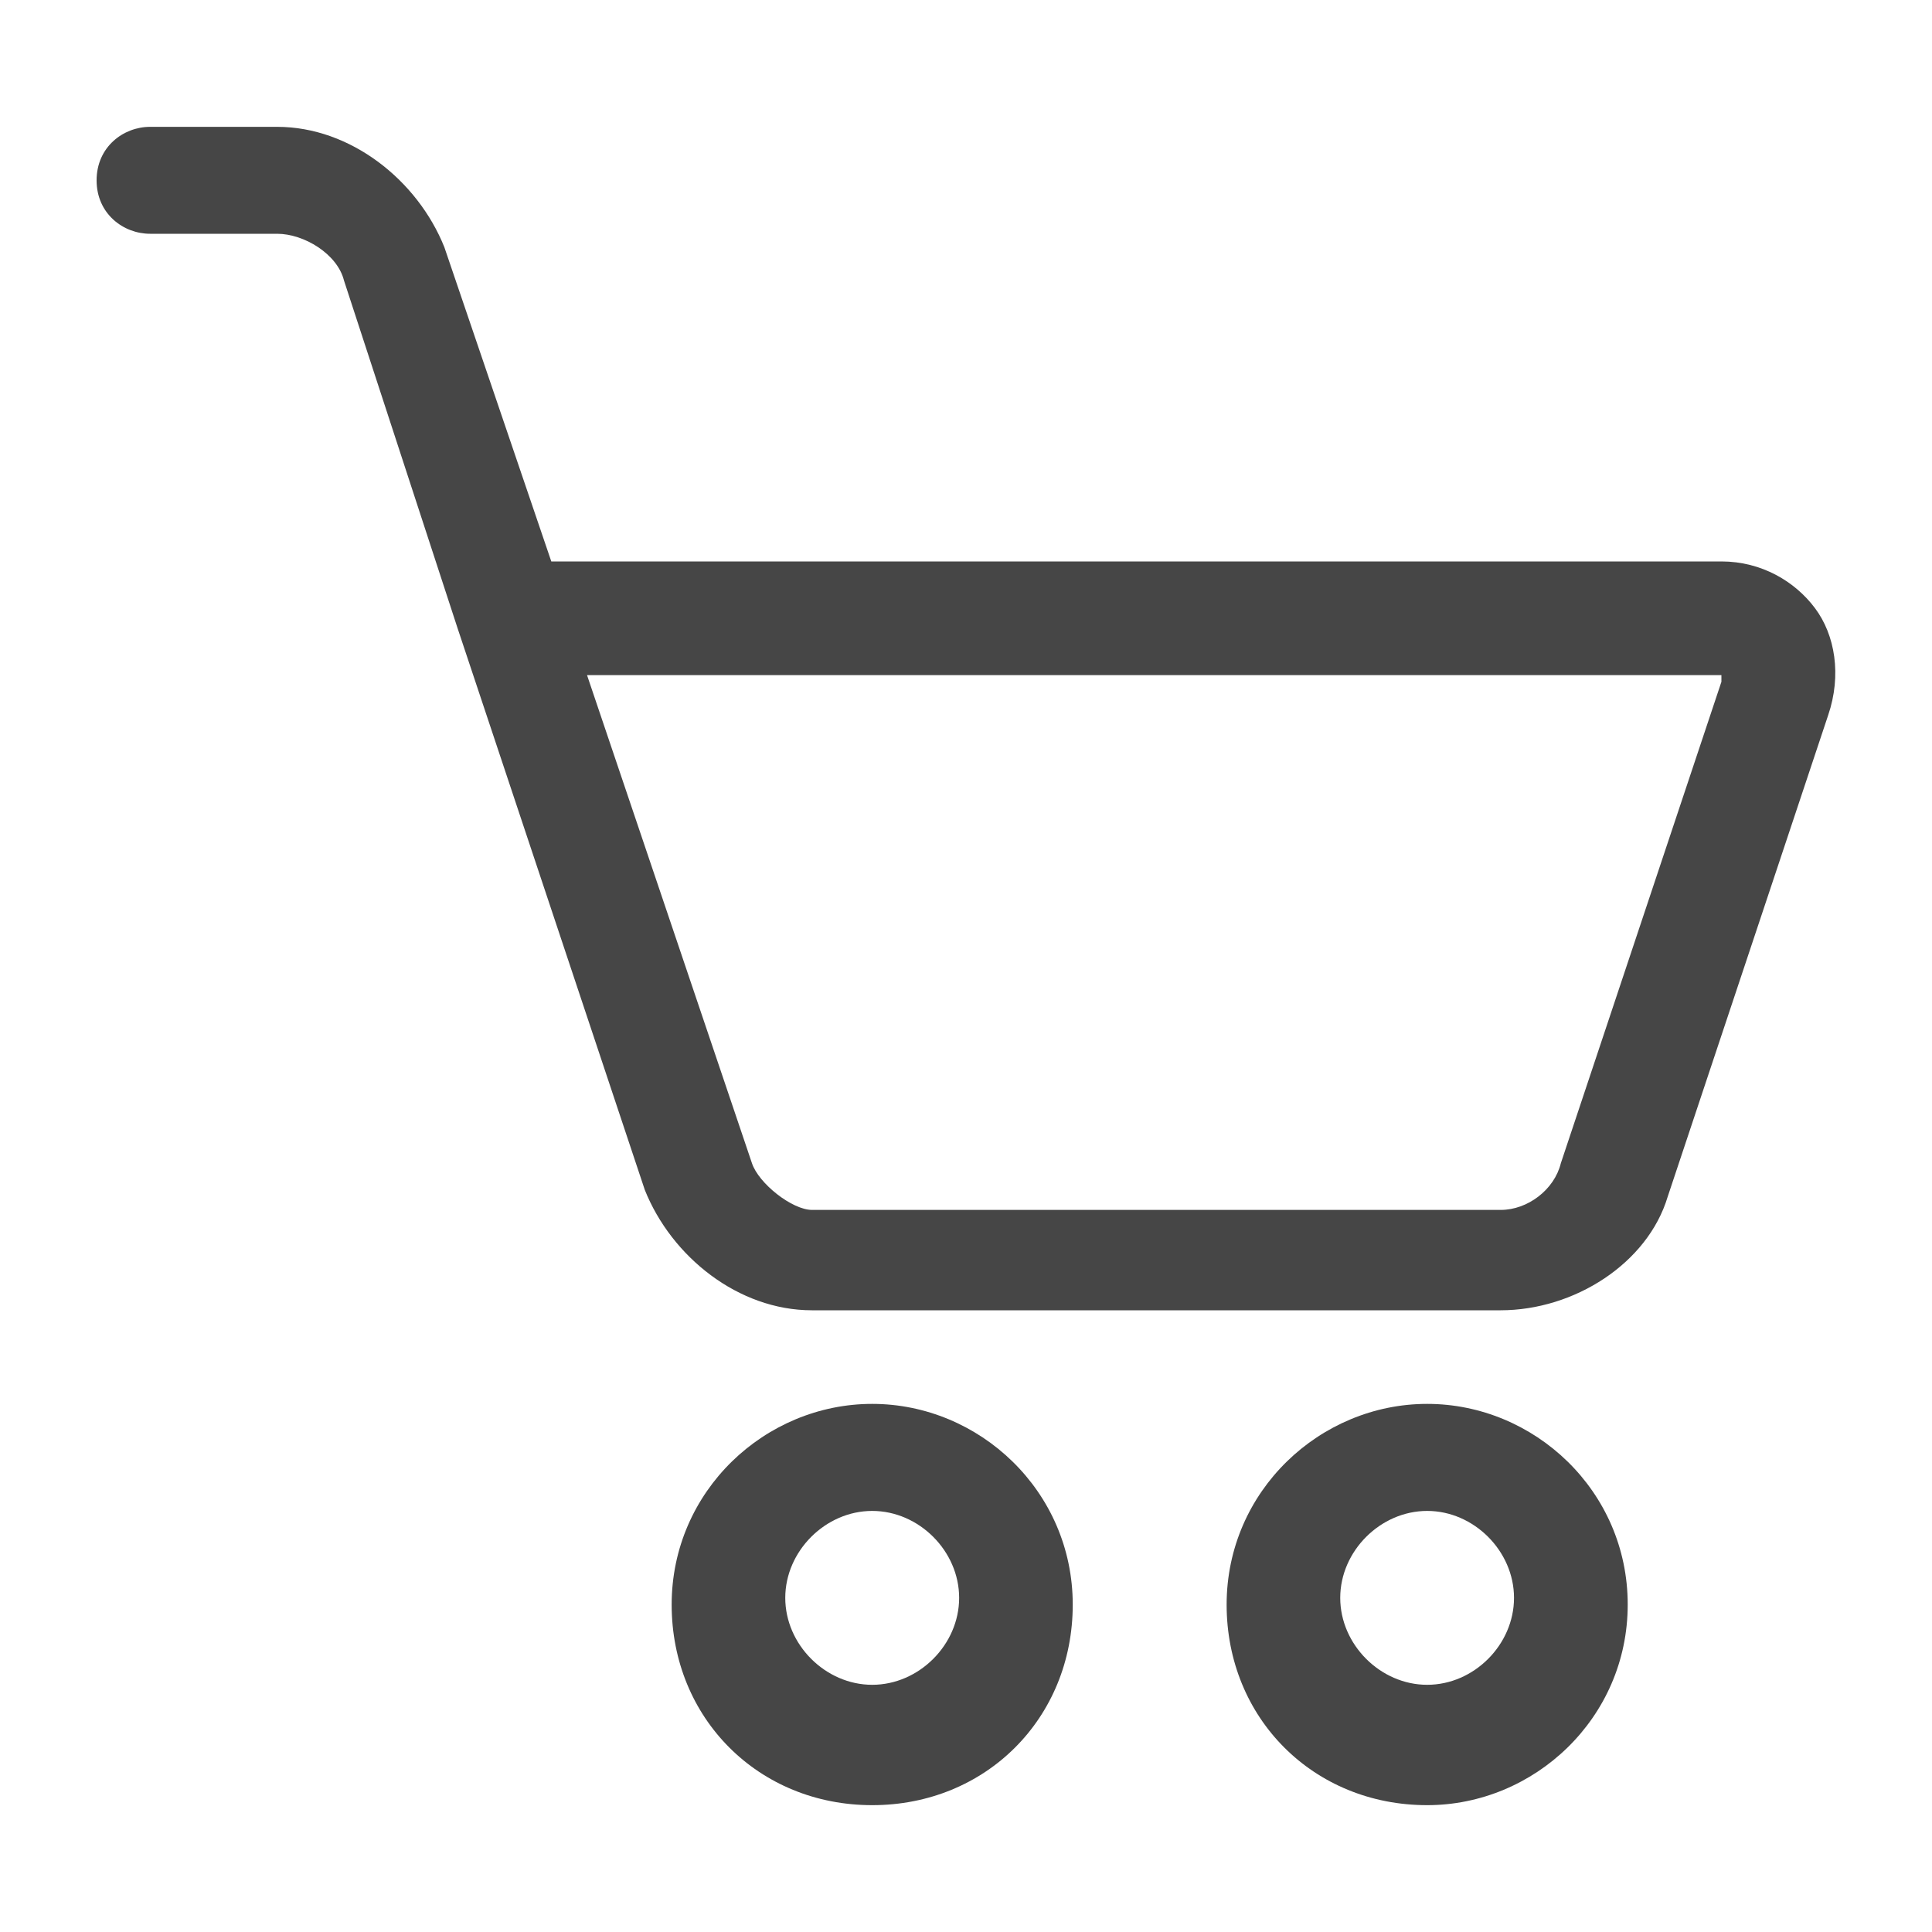 <?xml version="1.0" encoding="utf-8"?>
<svg version="1.1" id="Ebene_1" xmlns="http://www.w3.org/2000/svg" xmlns:xlink="http://www.w3.org/1999/xlink" x="0px" y="0px"
	 width="20px" height="20px" viewBox="0 0 20 20" enable-background="new 0 0 40 40" xml:space="preserve"  fill="#464646">
	<path d="M18.789,6.296c-0.207-0.277-0.554-0.484-0.969-0.484H5.707L4.6,2.559C4.323,1.867,3.63,1.313,2.869,1.313
	H1.554C1.277,1.313,1,1.521,1,1.867S1.277,2.42,1.554,2.42h1.315c0.277,0,0.623,0.208,0.692,0.484l1.176,3.6l1.938,5.814
	c0.277,0.693,0.969,1.246,1.73,1.246h7.129c0.761,0,1.522-0.484,1.73-1.176l1.661-4.984C19.066,6.989,18.997,6.574,18.789,6.296z
	 M17.82,7.058l-1.662,4.983c-0.068,0.277-0.346,0.484-0.622,0.484H8.407c-0.208,0-0.554-0.275-0.623-0.484L6.077,6.989h11.674
	c0.069,0,0.069,0,0.069,0S17.82,6.989,17.82,7.058z"/>
	<path d="M14.774,14.533c-1.107,0-2.076,0.9-2.076,2.078c0,1.176,0.899,2.076,2.076,2.076
	c1.108,0,2.076-0.9,2.076-2.076C16.851,15.434,15.883,14.533,14.774,14.533z M14.774,17.441c-0.484,0-0.9-0.416-0.9-0.9
	s0.416-0.9,0.9-0.9s0.899,0.416,0.899,0.9S15.259,17.441,14.774,17.441z"/>
	<path d="M9.029,14.533c-1.107,0-2.076,0.9-2.076,2.078c0,1.176,0.899,2.076,2.076,2.076
	c1.177,0,2.076-0.9,2.076-2.076C11.105,15.434,10.137,14.533,9.029,14.533z M9.029,17.441c-0.484,0-0.9-0.416-0.9-0.9
	s0.416-0.9,0.9-0.9c0.485,0,0.9,0.416,0.9,0.9S9.514,17.441,9.029,17.441z"/>
</svg>

